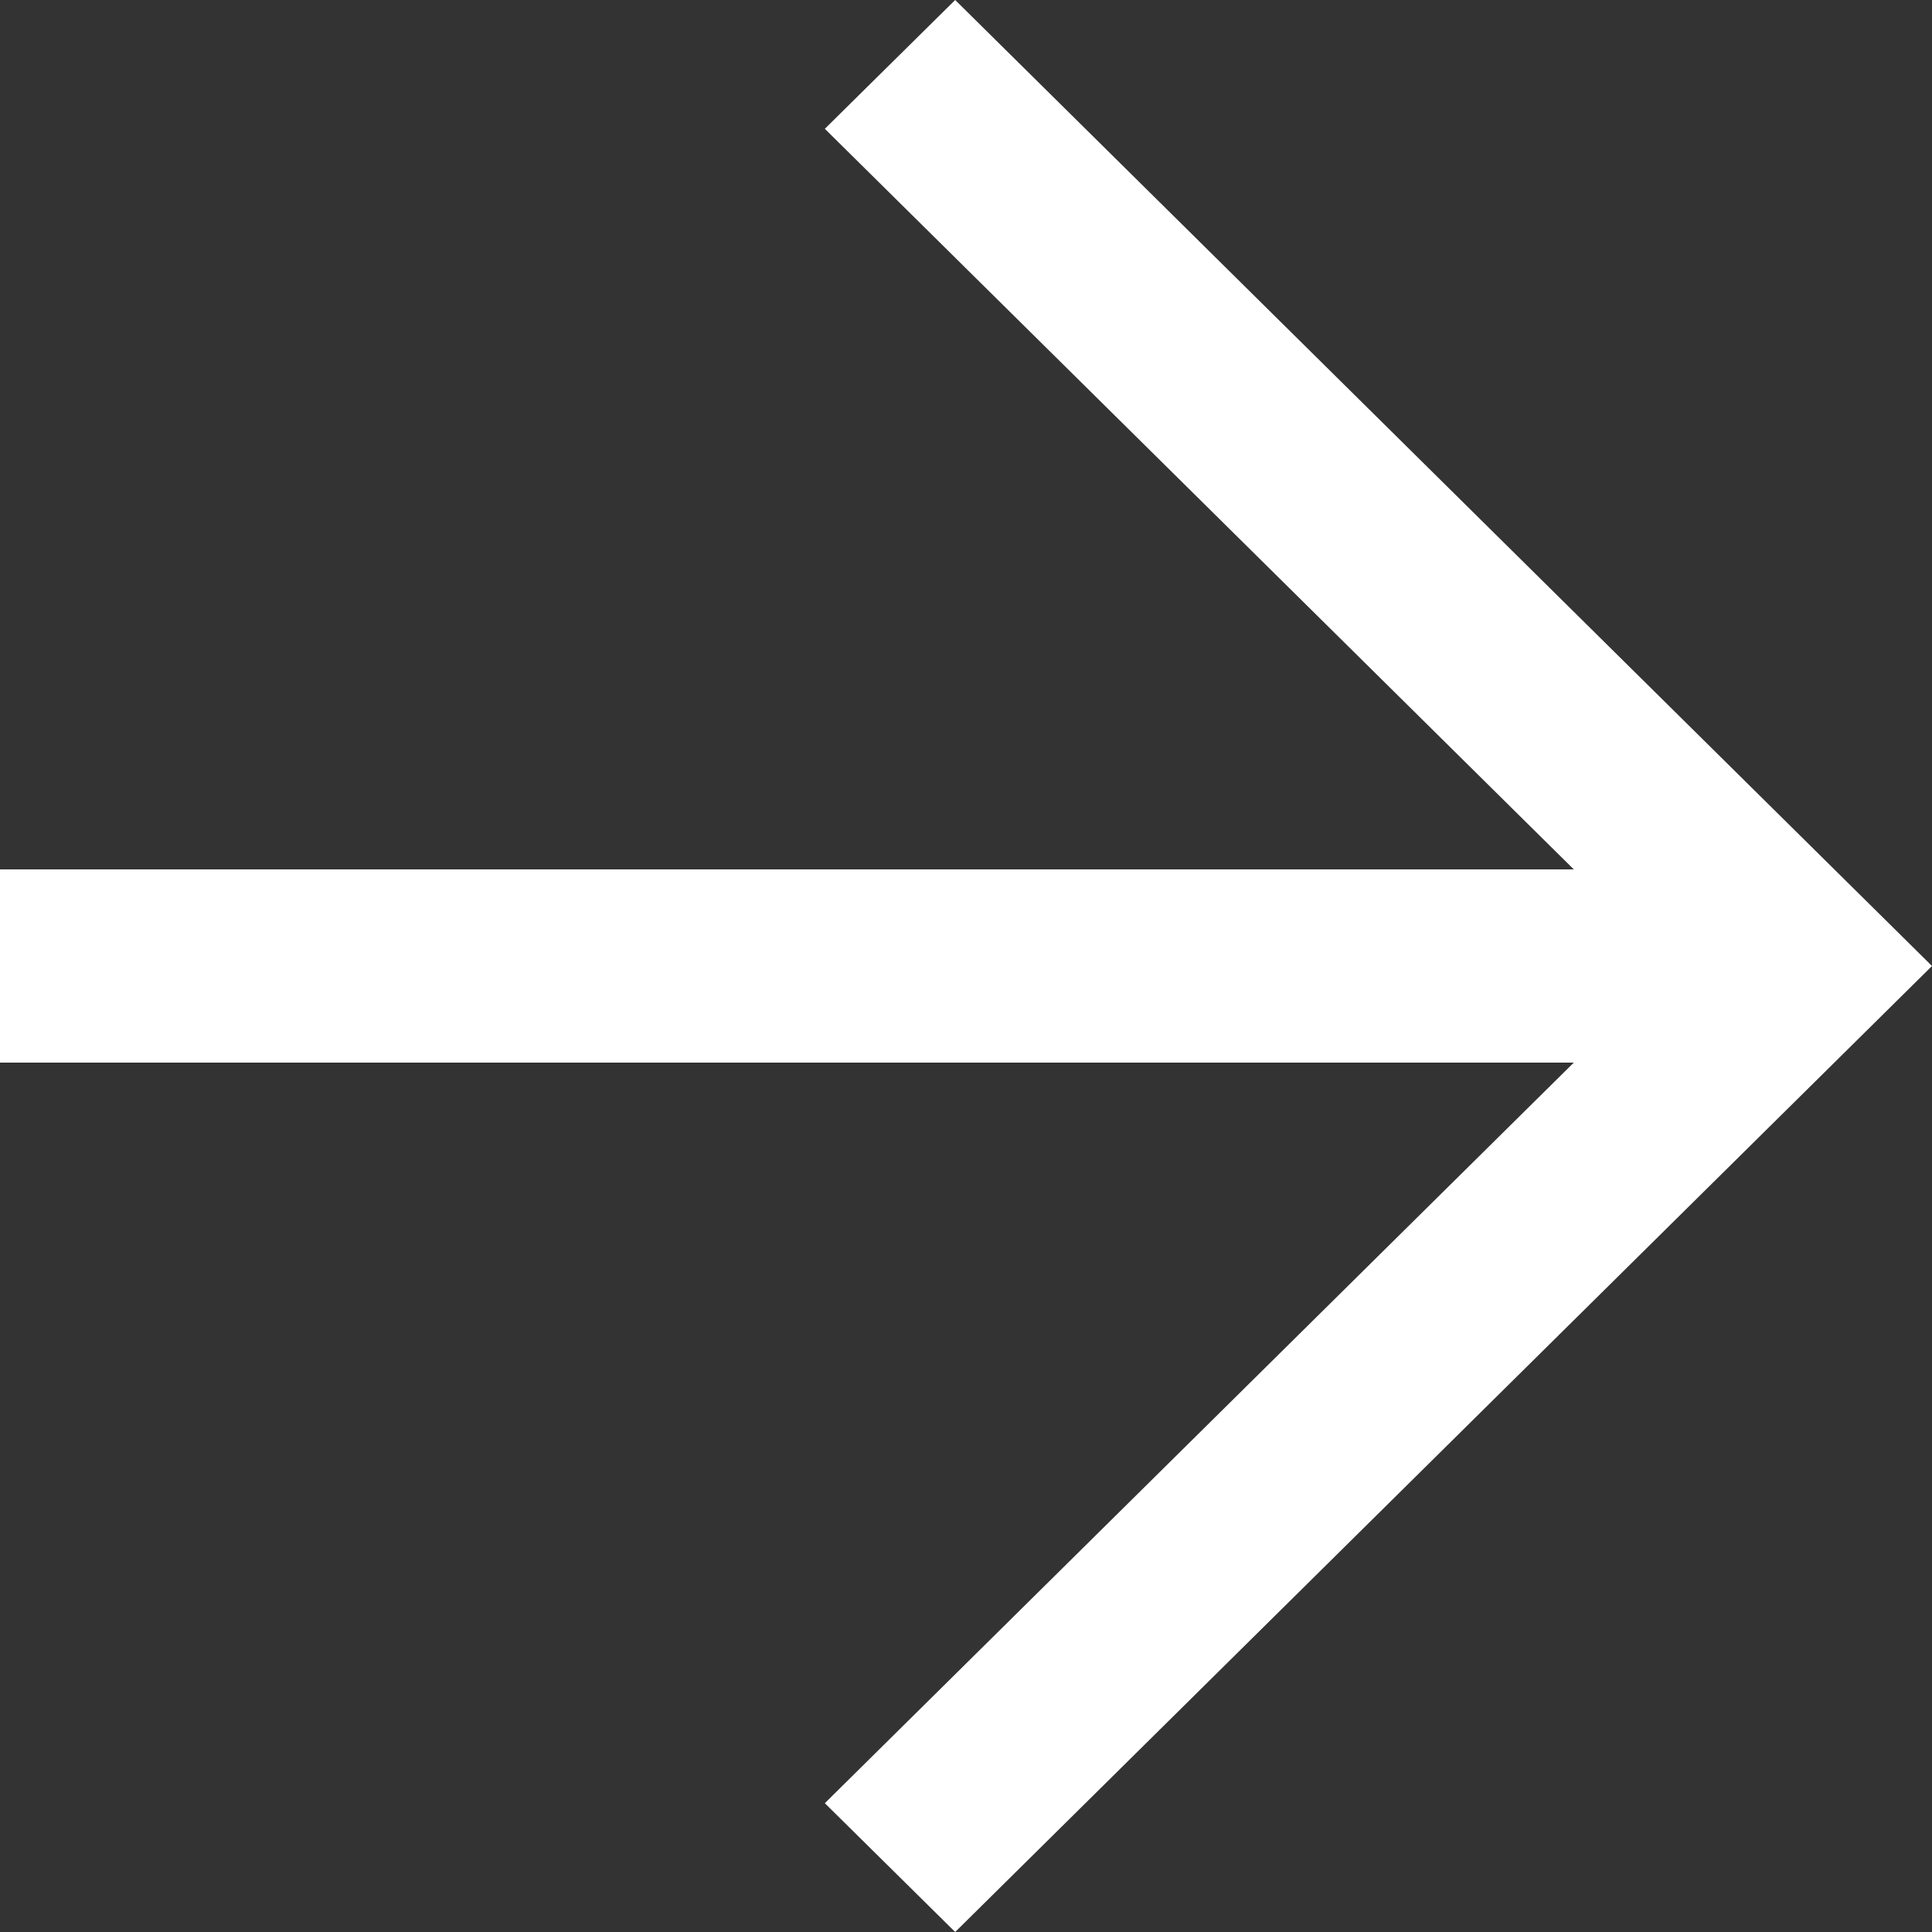 <svg width="15" height="15" viewBox="0 0 15 15" version="1.1" xmlns="http://www.w3.org/2000/svg" xmlns:xlink="http://www.w3.org/1999/xlink"><rect x="0" y="0" width="15" height="15" fill="#333333" stroke="none"/><title>right</title><g id="Page-1" stroke="none" stroke-width="1" fill="none" fill-rule="evenodd"><g id="arrow-link-right--blue" transform="translate(7.5, 7.5) scale(-1, 1) translate(-7.5, -7.5)" fill="#FFF"><polygon id="right" points="8.596 14 2.781 8.25 15 8.25 15 6.75 2.781 6.75 8.596 1 7.584 0 0 7.5 7.584 15"/></g></g></svg>